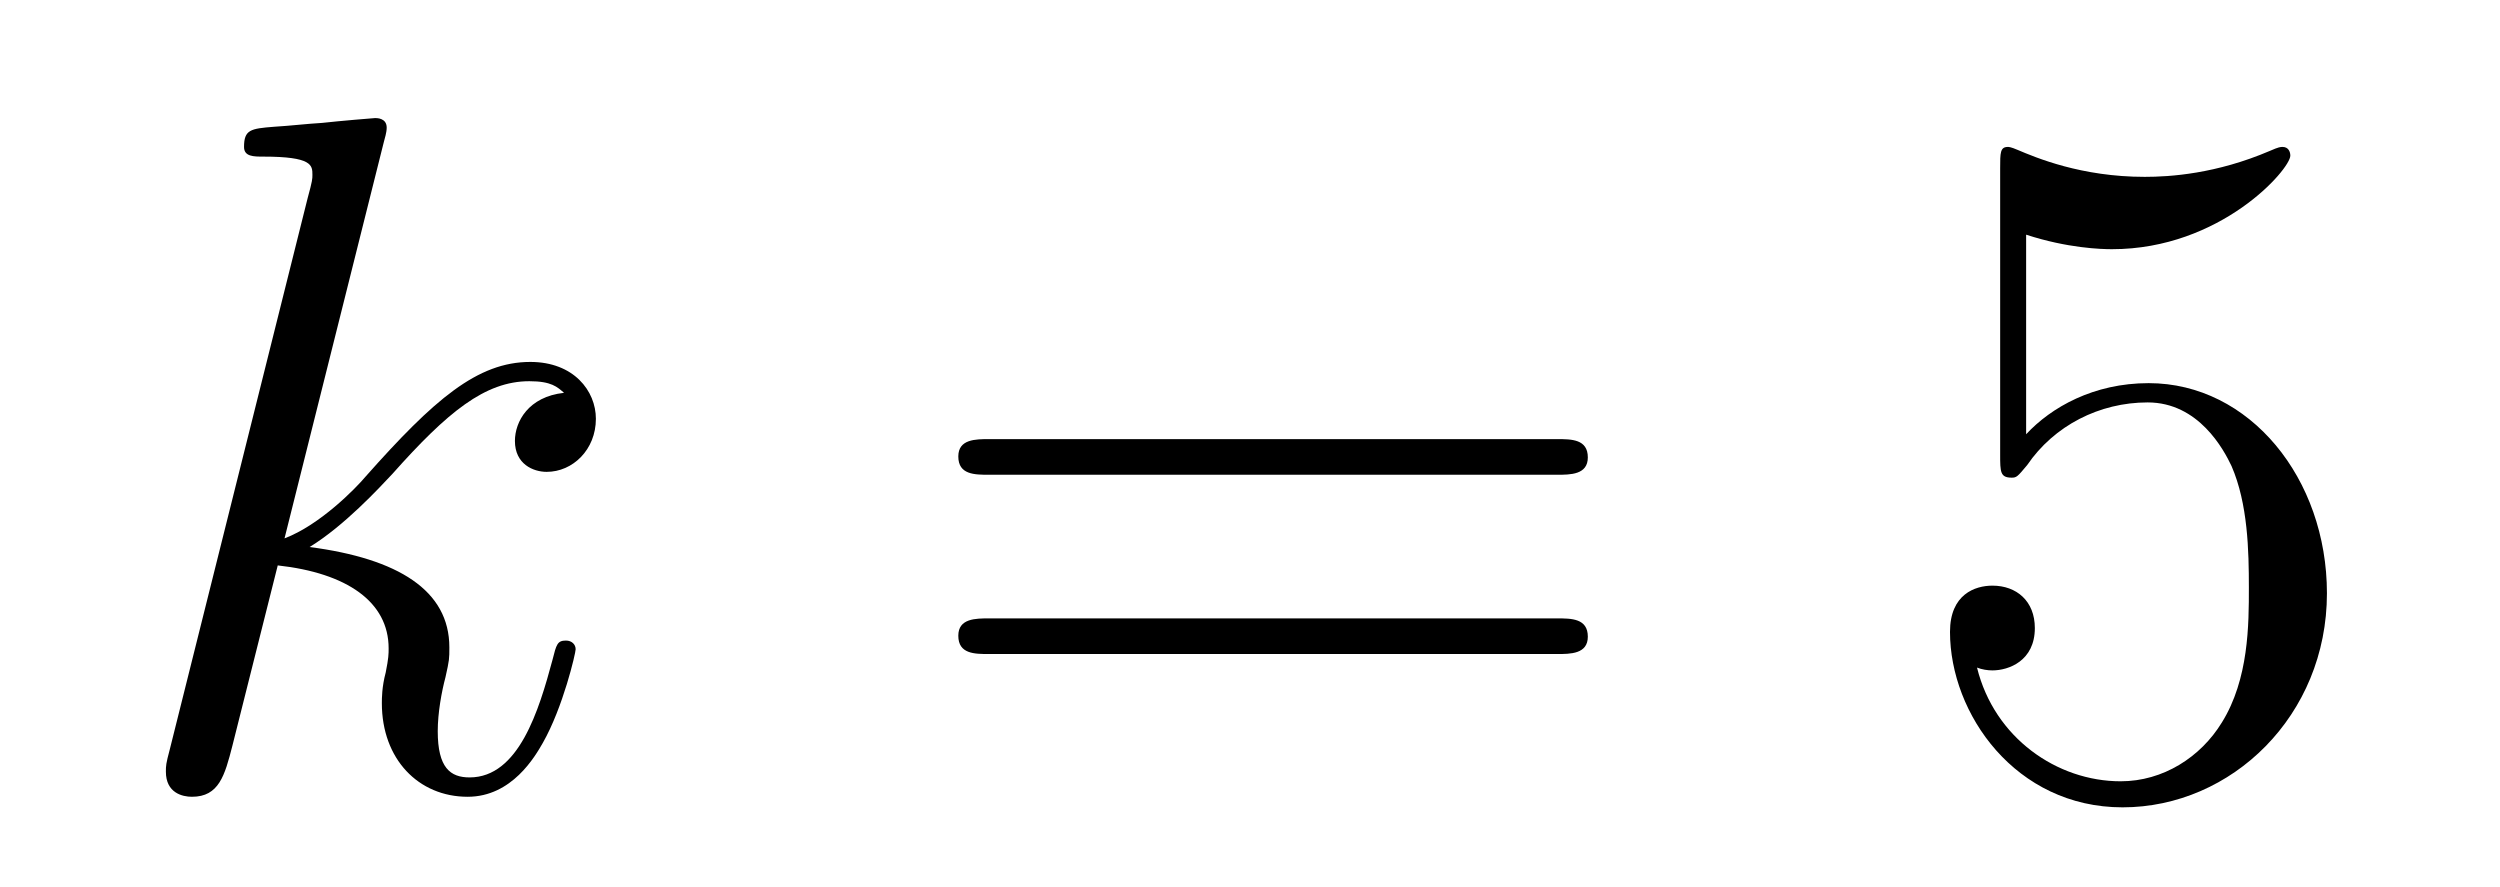 <?xml version='1.0'?>
<!-- This file was generated by dvisvgm 1.14.1 -->
<svg height='11pt' version='1.1' viewBox='0 -11 31 11' width='31pt' xmlns='http://www.w3.org/2000/svg' xmlns:xlink='http://www.w3.org/1999/xlink'>
<g id='page1'>
<g transform='matrix(1 0 0 1 -127 653)'>
<path d='M131.759 -662.237C131.771 -662.285 131.795 -662.357 131.795 -662.417C131.795 -662.536 131.675 -662.536 131.652 -662.536C131.64 -662.536 131.209 -662.5 130.994 -662.476C130.791 -662.464 130.612 -662.441 130.396 -662.428C130.109 -662.405 130.026 -662.393 130.026 -662.178C130.026 -662.058 130.145 -662.058 130.265 -662.058C130.874 -662.058 130.874 -661.95 130.874 -661.831C130.874 -661.783 130.874 -661.759 130.815 -661.544L129.105 -654.706C129.057 -654.527 129.057 -654.503 129.057 -654.431C129.057 -654.168 129.261 -654.12 129.38 -654.12C129.715 -654.12 129.787 -654.383 129.882 -654.754L130.444 -656.989C131.305 -656.894 131.819 -656.535 131.819 -655.961C131.819 -655.89 131.819 -655.842 131.783 -655.662C131.735 -655.483 131.735 -655.34 131.735 -655.28C131.735 -654.587 132.189 -654.12 132.799 -654.12C133.349 -654.12 133.636 -654.622 133.732 -654.79C133.983 -655.232 134.138 -655.902 134.138 -655.949C134.138 -656.009 134.09 -656.057 134.018 -656.057C133.911 -656.057 133.899 -656.009 133.851 -655.818C133.684 -655.196 133.433 -654.36 132.823 -654.36C132.584 -654.36 132.428 -654.479 132.428 -654.933C132.428 -655.16 132.476 -655.423 132.524 -655.603C132.572 -655.818 132.572 -655.83 132.572 -655.973C132.572 -656.679 131.938 -657.073 130.839 -657.217C131.269 -657.48 131.699 -657.946 131.867 -658.125C132.548 -658.89 133.014 -659.273 133.564 -659.273C133.839 -659.273 133.911 -659.201 133.994 -659.129C133.552 -659.081 133.385 -658.771 133.385 -658.532C133.385 -658.245 133.612 -658.149 133.779 -658.149C134.102 -658.149 134.389 -658.424 134.389 -658.807C134.389 -659.153 134.114 -659.512 133.576 -659.512C132.919 -659.512 132.381 -659.046 131.532 -658.089C131.412 -657.946 130.97 -657.492 130.528 -657.324L131.759 -662.237Z' fill-rule='evenodd'/>
<path d='M146.306 -658.113C146.473 -658.113 146.689 -658.113 146.689 -658.328C146.689 -658.555 146.486 -658.555 146.306 -658.555H139.265C139.098 -658.555 138.883 -658.555 138.883 -658.34C138.883 -658.113 139.086 -658.113 139.265 -658.113H146.306ZM146.306 -655.89C146.473 -655.89 146.689 -655.89 146.689 -656.105C146.689 -656.332 146.486 -656.332 146.306 -656.332H139.265C139.098 -656.332 138.883 -656.332 138.883 -656.117C138.883 -655.89 139.086 -655.89 139.265 -655.89H146.306Z' fill-rule='evenodd'/>
<path d='M152.124 -661.09C152.638 -660.922 153.057 -660.91 153.188 -660.91C154.539 -660.91 155.4 -661.902 155.4 -662.07C155.4 -662.118 155.376 -662.178 155.304 -662.178C155.28 -662.178 155.257 -662.178 155.149 -662.13C154.479 -661.843 153.906 -661.807 153.595 -661.807C152.806 -661.807 152.244 -662.046 152.017 -662.142C151.933 -662.178 151.909 -662.178 151.898 -662.178C151.802 -662.178 151.802 -662.106 151.802 -661.914V-658.364C151.802 -658.149 151.802 -658.077 151.945 -658.077C152.005 -658.077 152.017 -658.089 152.137 -658.233C152.471 -658.723 153.033 -659.01 153.631 -659.01C154.264 -659.01 154.575 -658.424 154.671 -658.221C154.874 -657.754 154.886 -657.169 154.886 -656.714C154.886 -656.26 154.886 -655.579 154.551 -655.041C154.288 -654.611 153.822 -654.312 153.296 -654.312C152.507 -654.312 151.73 -654.85 151.515 -655.722C151.575 -655.698 151.646 -655.687 151.706 -655.687C151.909 -655.687 152.232 -655.806 152.232 -656.212C152.232 -656.547 152.005 -656.738 151.706 -656.738C151.491 -656.738 151.18 -656.631 151.18 -656.165C151.18 -655.148 151.993 -653.989 153.32 -653.989C154.671 -653.989 155.854 -655.125 155.854 -656.643C155.854 -658.065 154.898 -659.249 153.643 -659.249C152.961 -659.249 152.435 -658.95 152.124 -658.615V-661.09Z' fill-rule='evenodd'/>
</g>
</g>
</svg>
